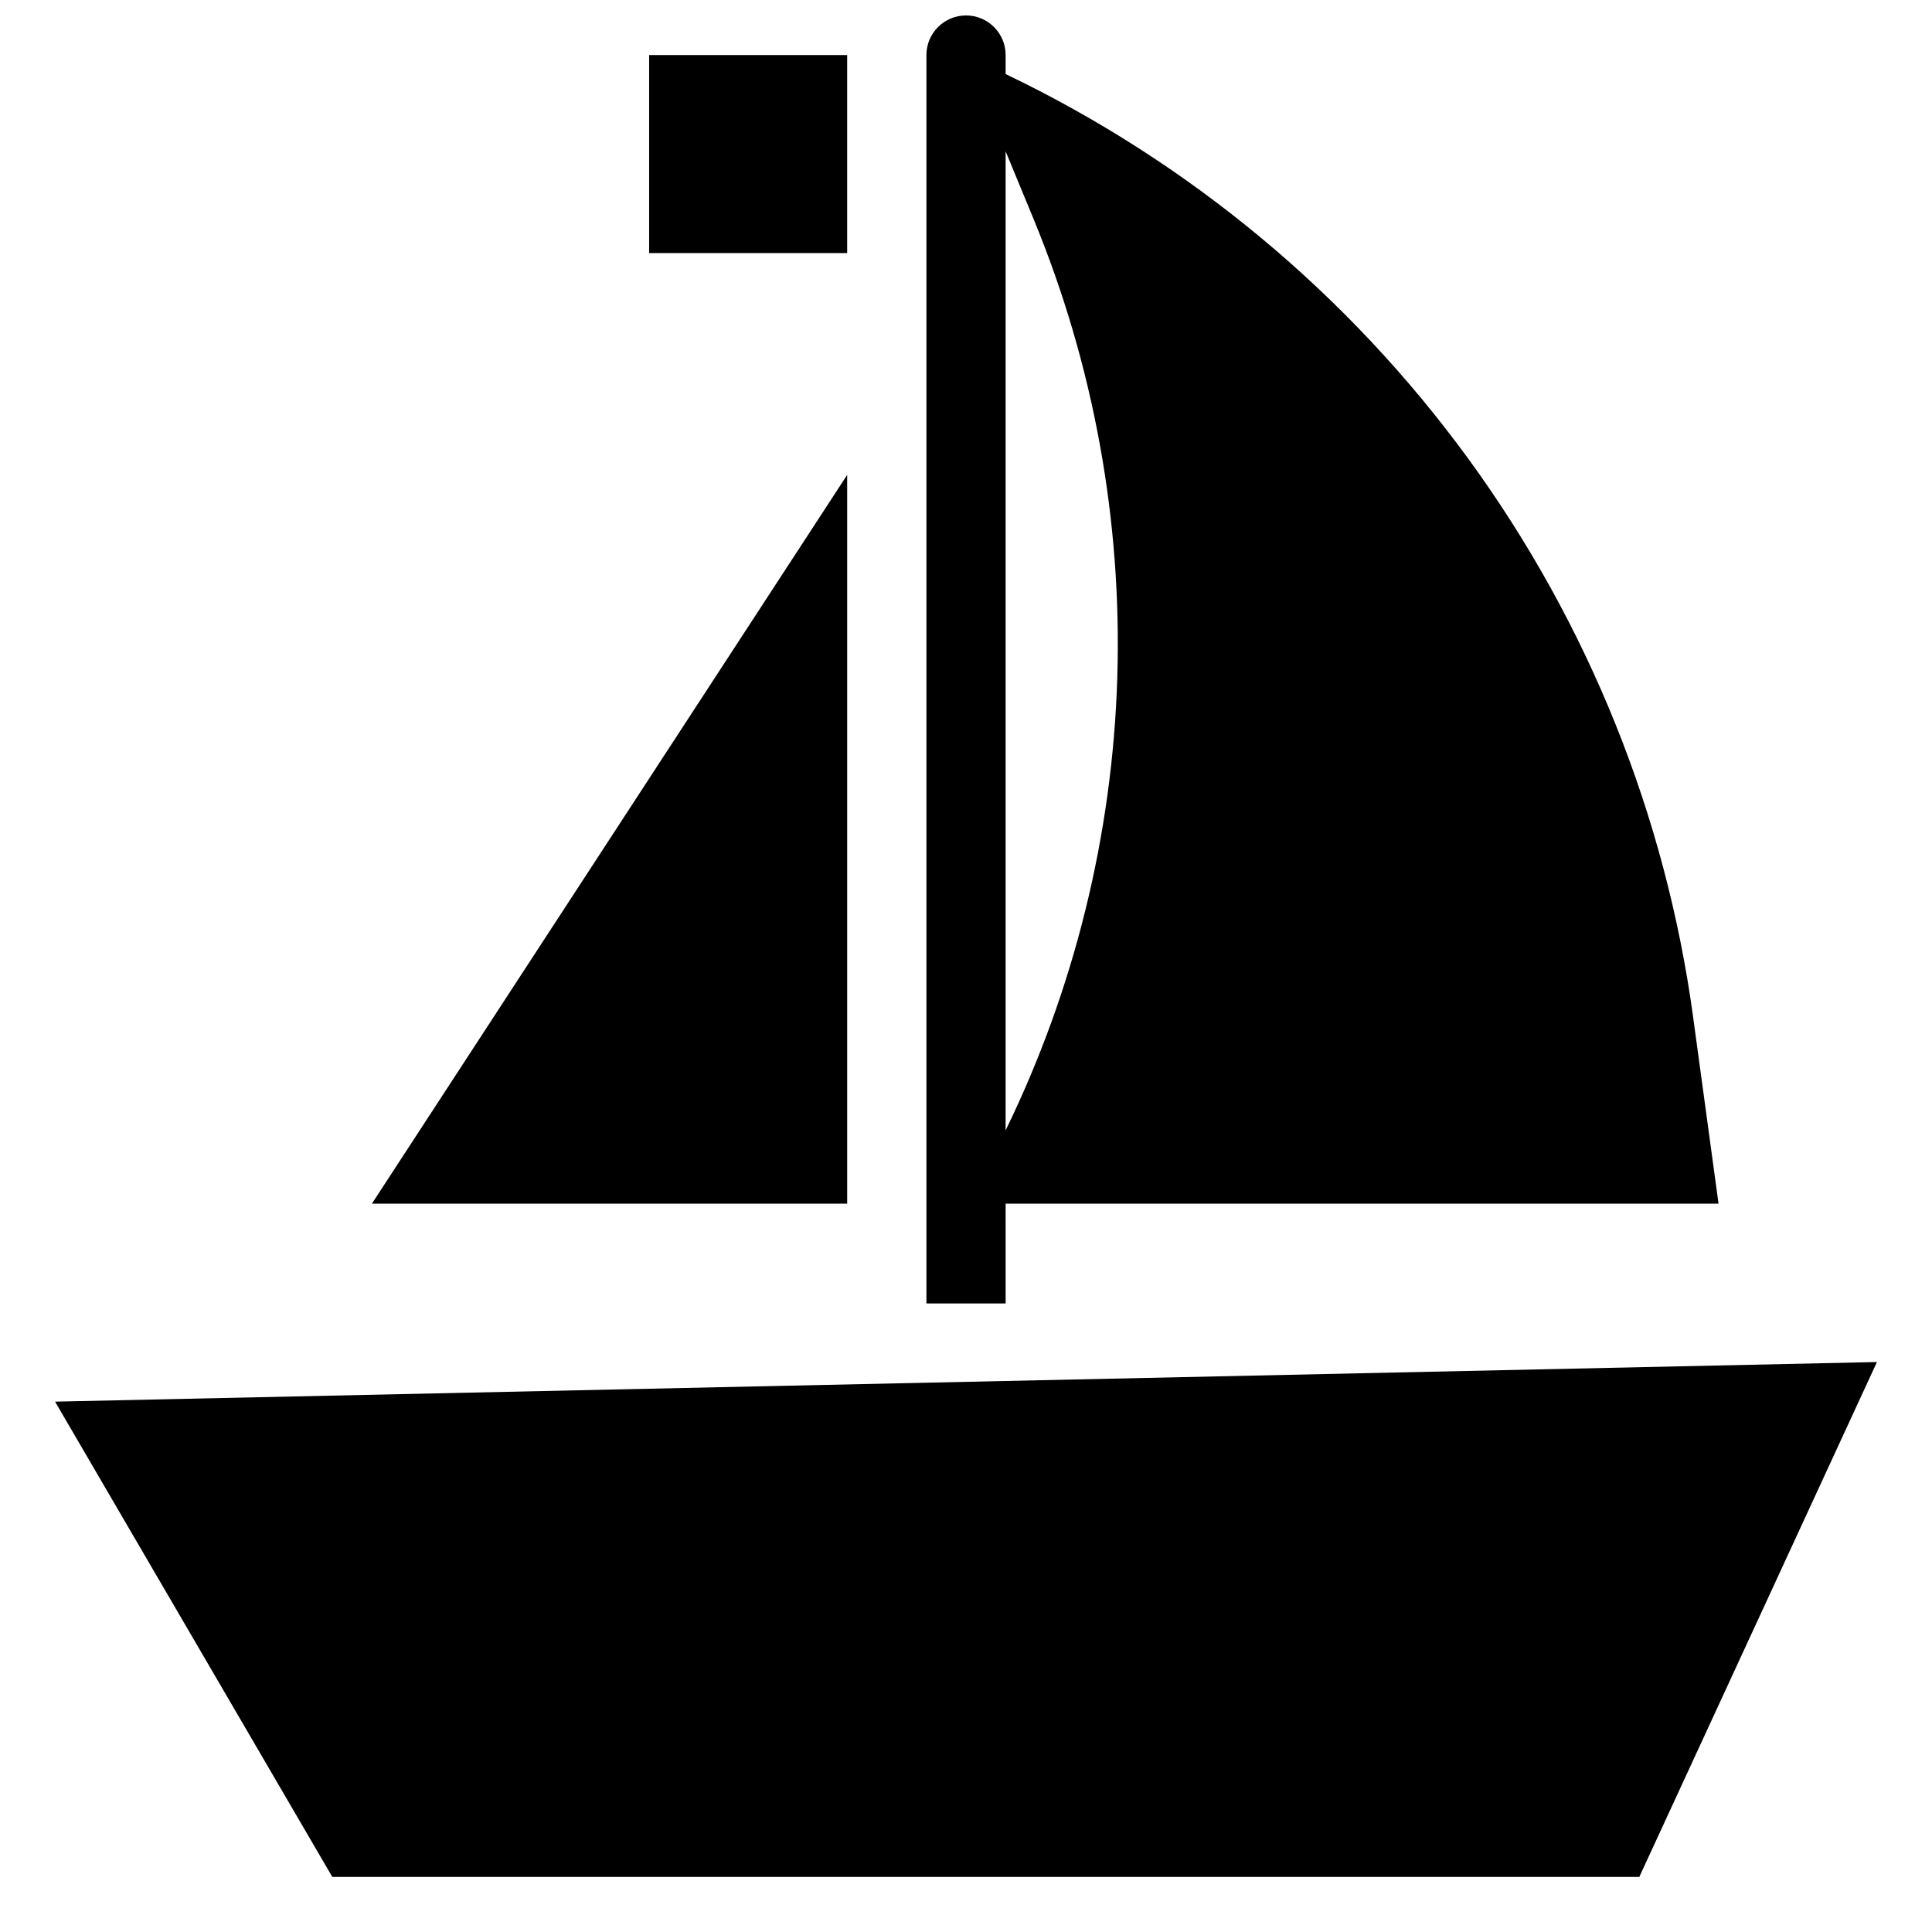 <?xml version="1.0" encoding="UTF-8"?>
<!-- Uploaded to: ICON Repo, www.svgrepo.com, Generator: ICON Repo Mixer Tools -->
<svg width="800px" height="800px" version="1.1" viewBox="144 144 512 512" xmlns="http://www.w3.org/2000/svg">
 <defs>
  <clipPath id="a">
   <path d="m389 148.09h211v341.91h-211z"/>
  </clipPath>
 </defs>
 <path d="m158.59 515.45 73.473 125.95h346.37l62.977-136.45z"/>
 <path d="m368.51 269.85-125.95 193.13h125.95z"/>
 <g clip-path="url(#a)">
  <path d="m410.5 462.98h188.93l-6.719-49.332h0.004c-7.281-53.508-27.746-104.37-59.551-148.01s-73.953-78.691-122.66-102.01v-5.039c0-5.797-4.699-10.496-10.496-10.496s-10.496 4.699-10.496 10.496v330.84h20.992zm7.453-260.83h-0.004c15.879 38.484 23.426 79.895 22.141 121.5-1.285 41.609-11.371 82.473-29.59 119.91v-259.46z"/>
 </g>
 <path d="m316.03 158.59h52.48v52.48h-52.48z"/>
</svg>